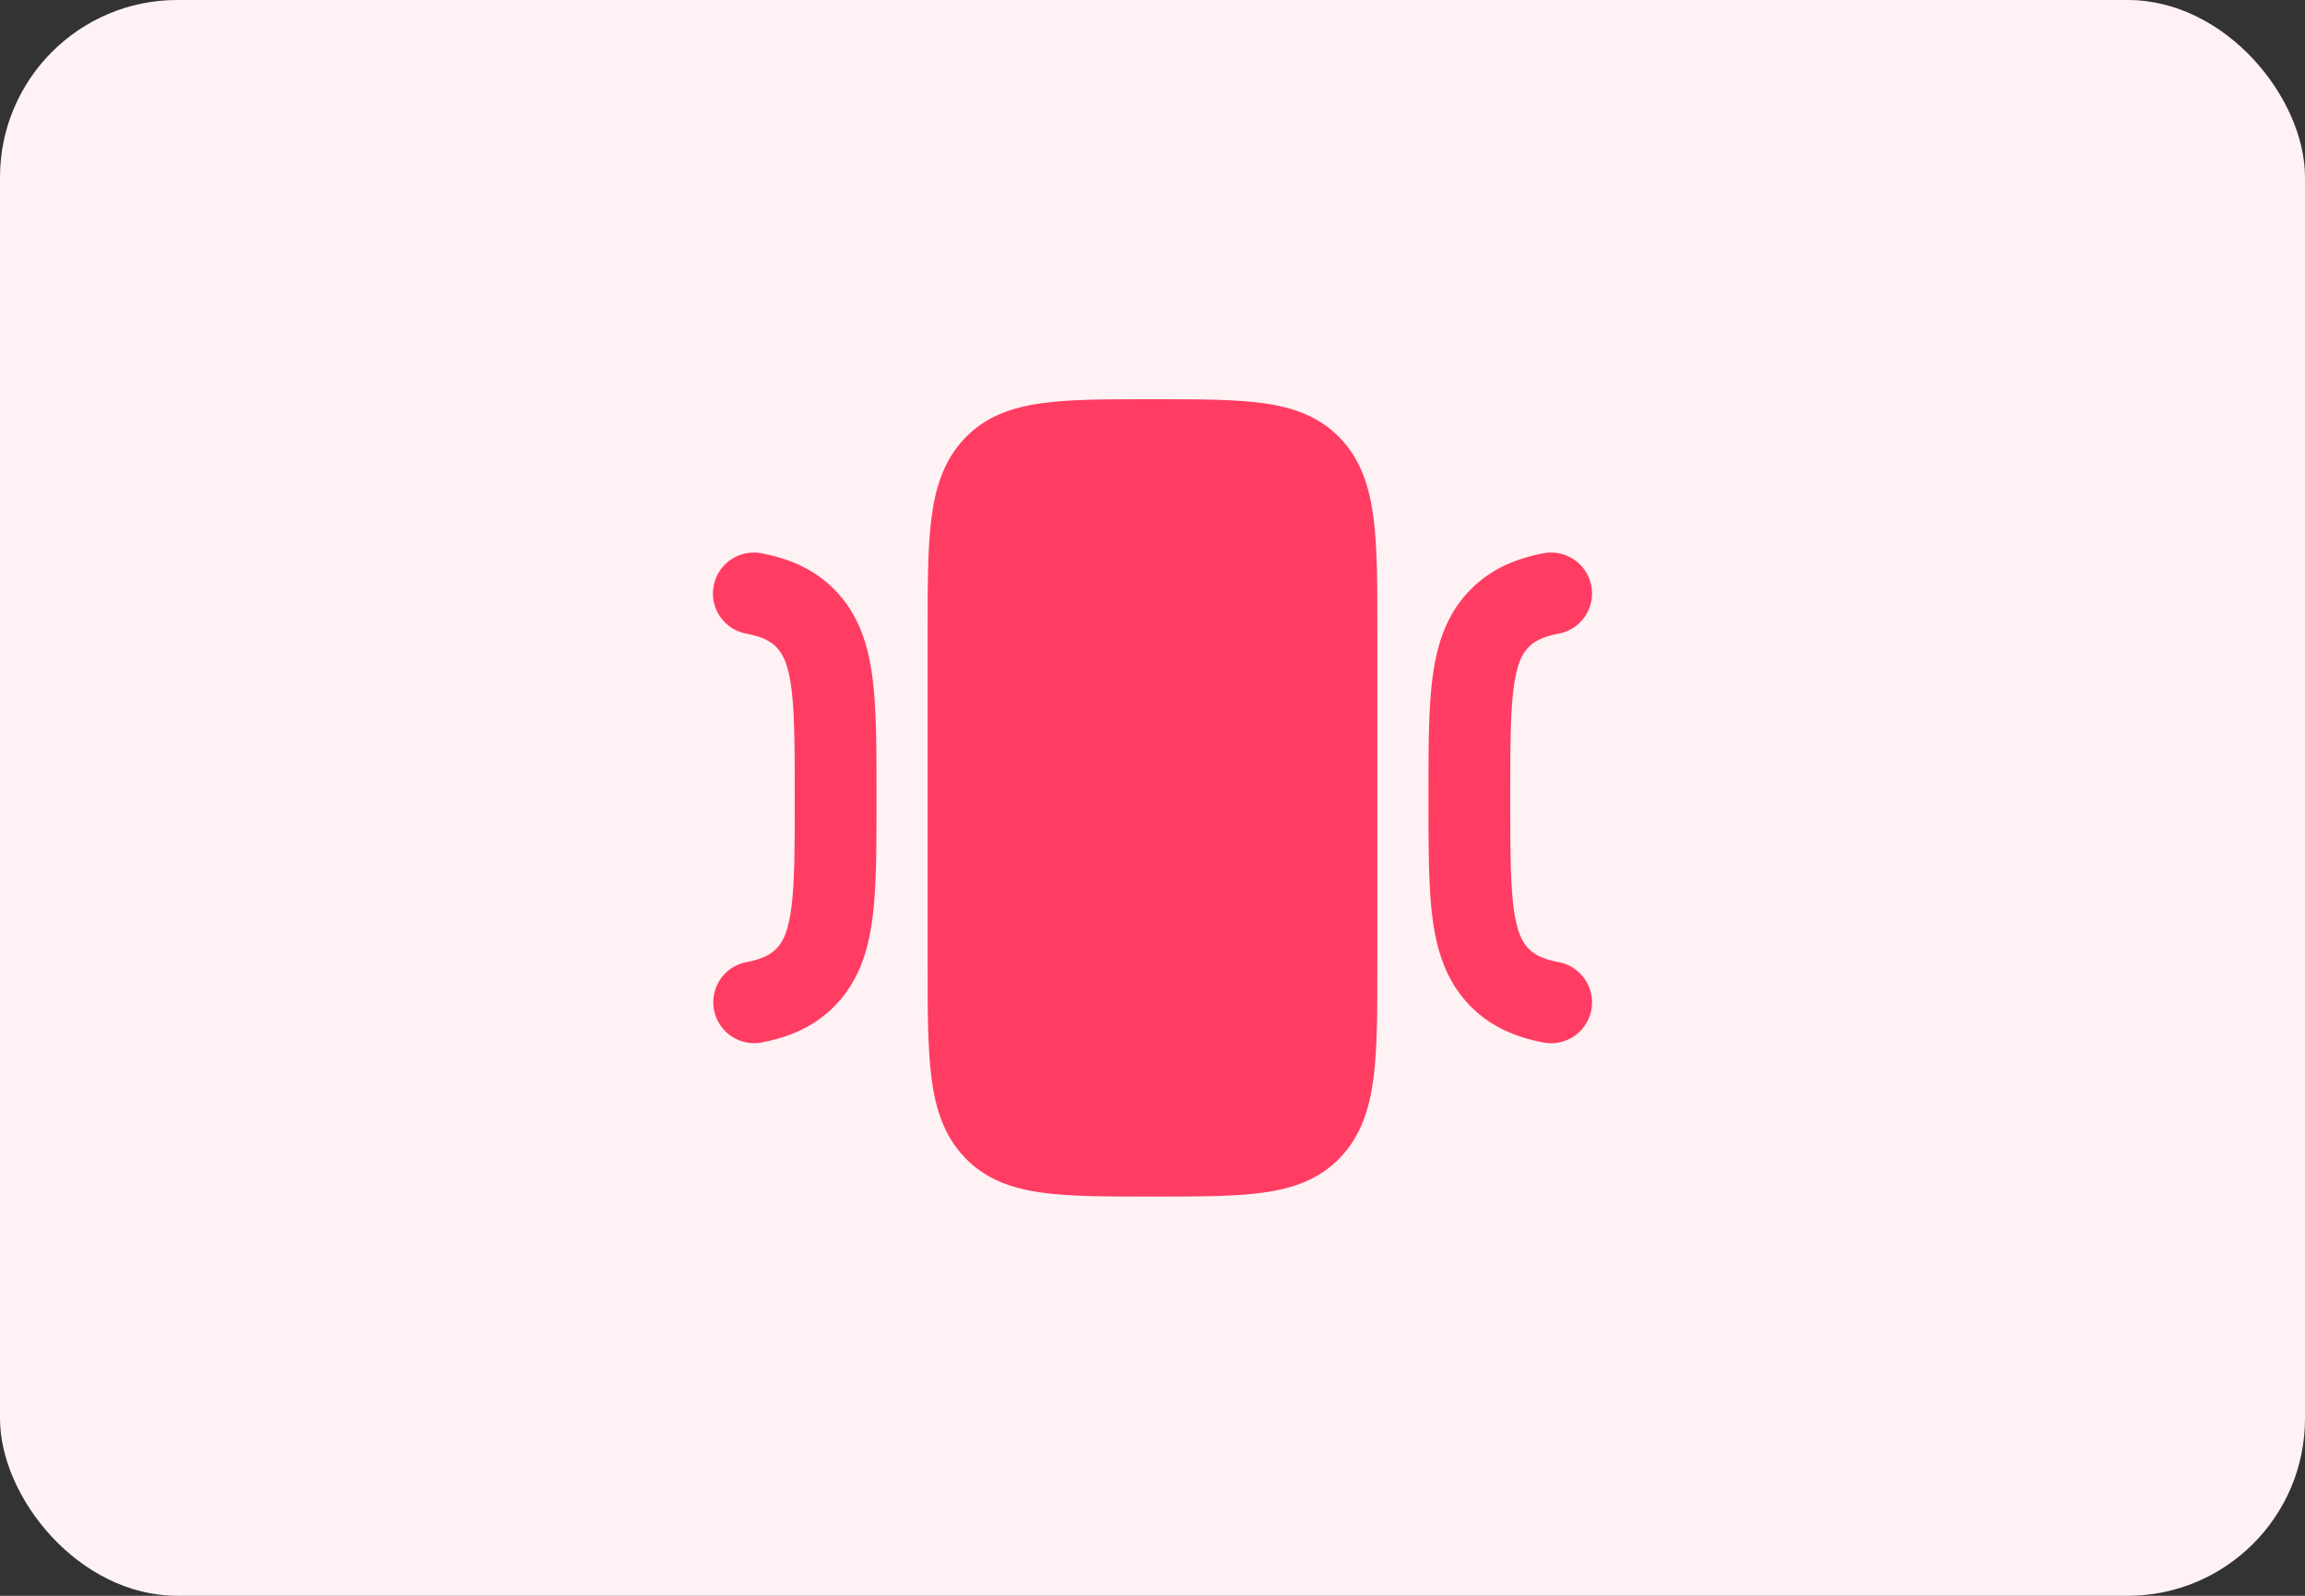 <svg width="130" height="90" fill="none" xmlns="http://www.w3.org/2000/svg"><rect width="100%" height="100%" fill="#333333" stroke="none"/><rect width="130" height="90" rx="10" fill="#FFF2F4"/><path d="M65.118 22.516c2.5 0 4.541 0 6.153.227 1.686.237 3.146.75 4.313 1.968 1.166 1.22 1.656 2.747 1.883 4.509.216 1.685.216 3.82.216 6.432v18.696c0 2.612 0 4.747-.216 6.432-.227 1.762-.717 3.29-1.883 4.509-1.167 1.219-2.627 1.732-4.313 1.968-1.612.227-3.654.227-6.153.227h-.236c-2.5 0-4.541 0-6.153-.227-1.685-.236-3.146-.75-4.312-1.968-1.167-1.22-1.657-2.747-1.884-4.509-.216-1.685-.216-3.82-.216-6.432V35.652c0-2.612 0-4.747.216-6.433.227-1.761.717-3.289 1.884-4.508 1.166-1.219 2.627-1.731 4.312-1.968 1.612-.227 3.654-.227 6.153-.227h.236z" fill="#FF3D62"/><path fill-rule="evenodd" clip-rule="evenodd" d="M40.251 33.037a2.306 2.306 0 0 1 2.698-1.832c1.567.3 2.983.885 4.143 2.077 1.333 1.37 1.869 3.064 2.112 4.92.23 1.764.23 3.983.23 6.642v.312c0 2.658 0 4.878-.23 6.641-.243 1.858-.779 3.552-2.112 4.92-1.16 1.193-2.576 1.779-4.143 2.078a2.306 2.306 0 0 1-.865-4.53c.955-.182 1.396-.449 1.704-.764.355-.366.664-.934.843-2.302.187-1.429.191-3.344.191-6.2 0-2.854-.004-4.77-.191-6.198-.18-1.367-.488-1.936-.843-2.302-.308-.315-.749-.582-1.704-.764a2.306 2.306 0 0 1-1.833-2.698zM89.748 33.038a2.306 2.306 0 0 0-2.698-1.833c-1.567.3-2.982.886-4.143 2.078-1.333 1.369-1.868 3.063-2.111 4.92-.231 1.763-.231 3.983-.231 6.642v.31c0 2.66 0 4.88.23 6.642.244 1.858.78 3.552 2.112 4.921 1.16 1.192 2.576 1.778 4.143 2.078a2.306 2.306 0 1 0 .866-4.53c-.956-.183-1.397-.45-1.704-.765-.356-.365-.664-.934-.844-2.302-.186-1.428-.191-3.343-.191-6.198 0-2.856.005-4.771.191-6.2.18-1.367.488-1.936.844-2.301.307-.316.748-.582 1.704-.765a2.306 2.306 0 0 0 1.832-2.697z" fill="#FF3D62"/></svg>